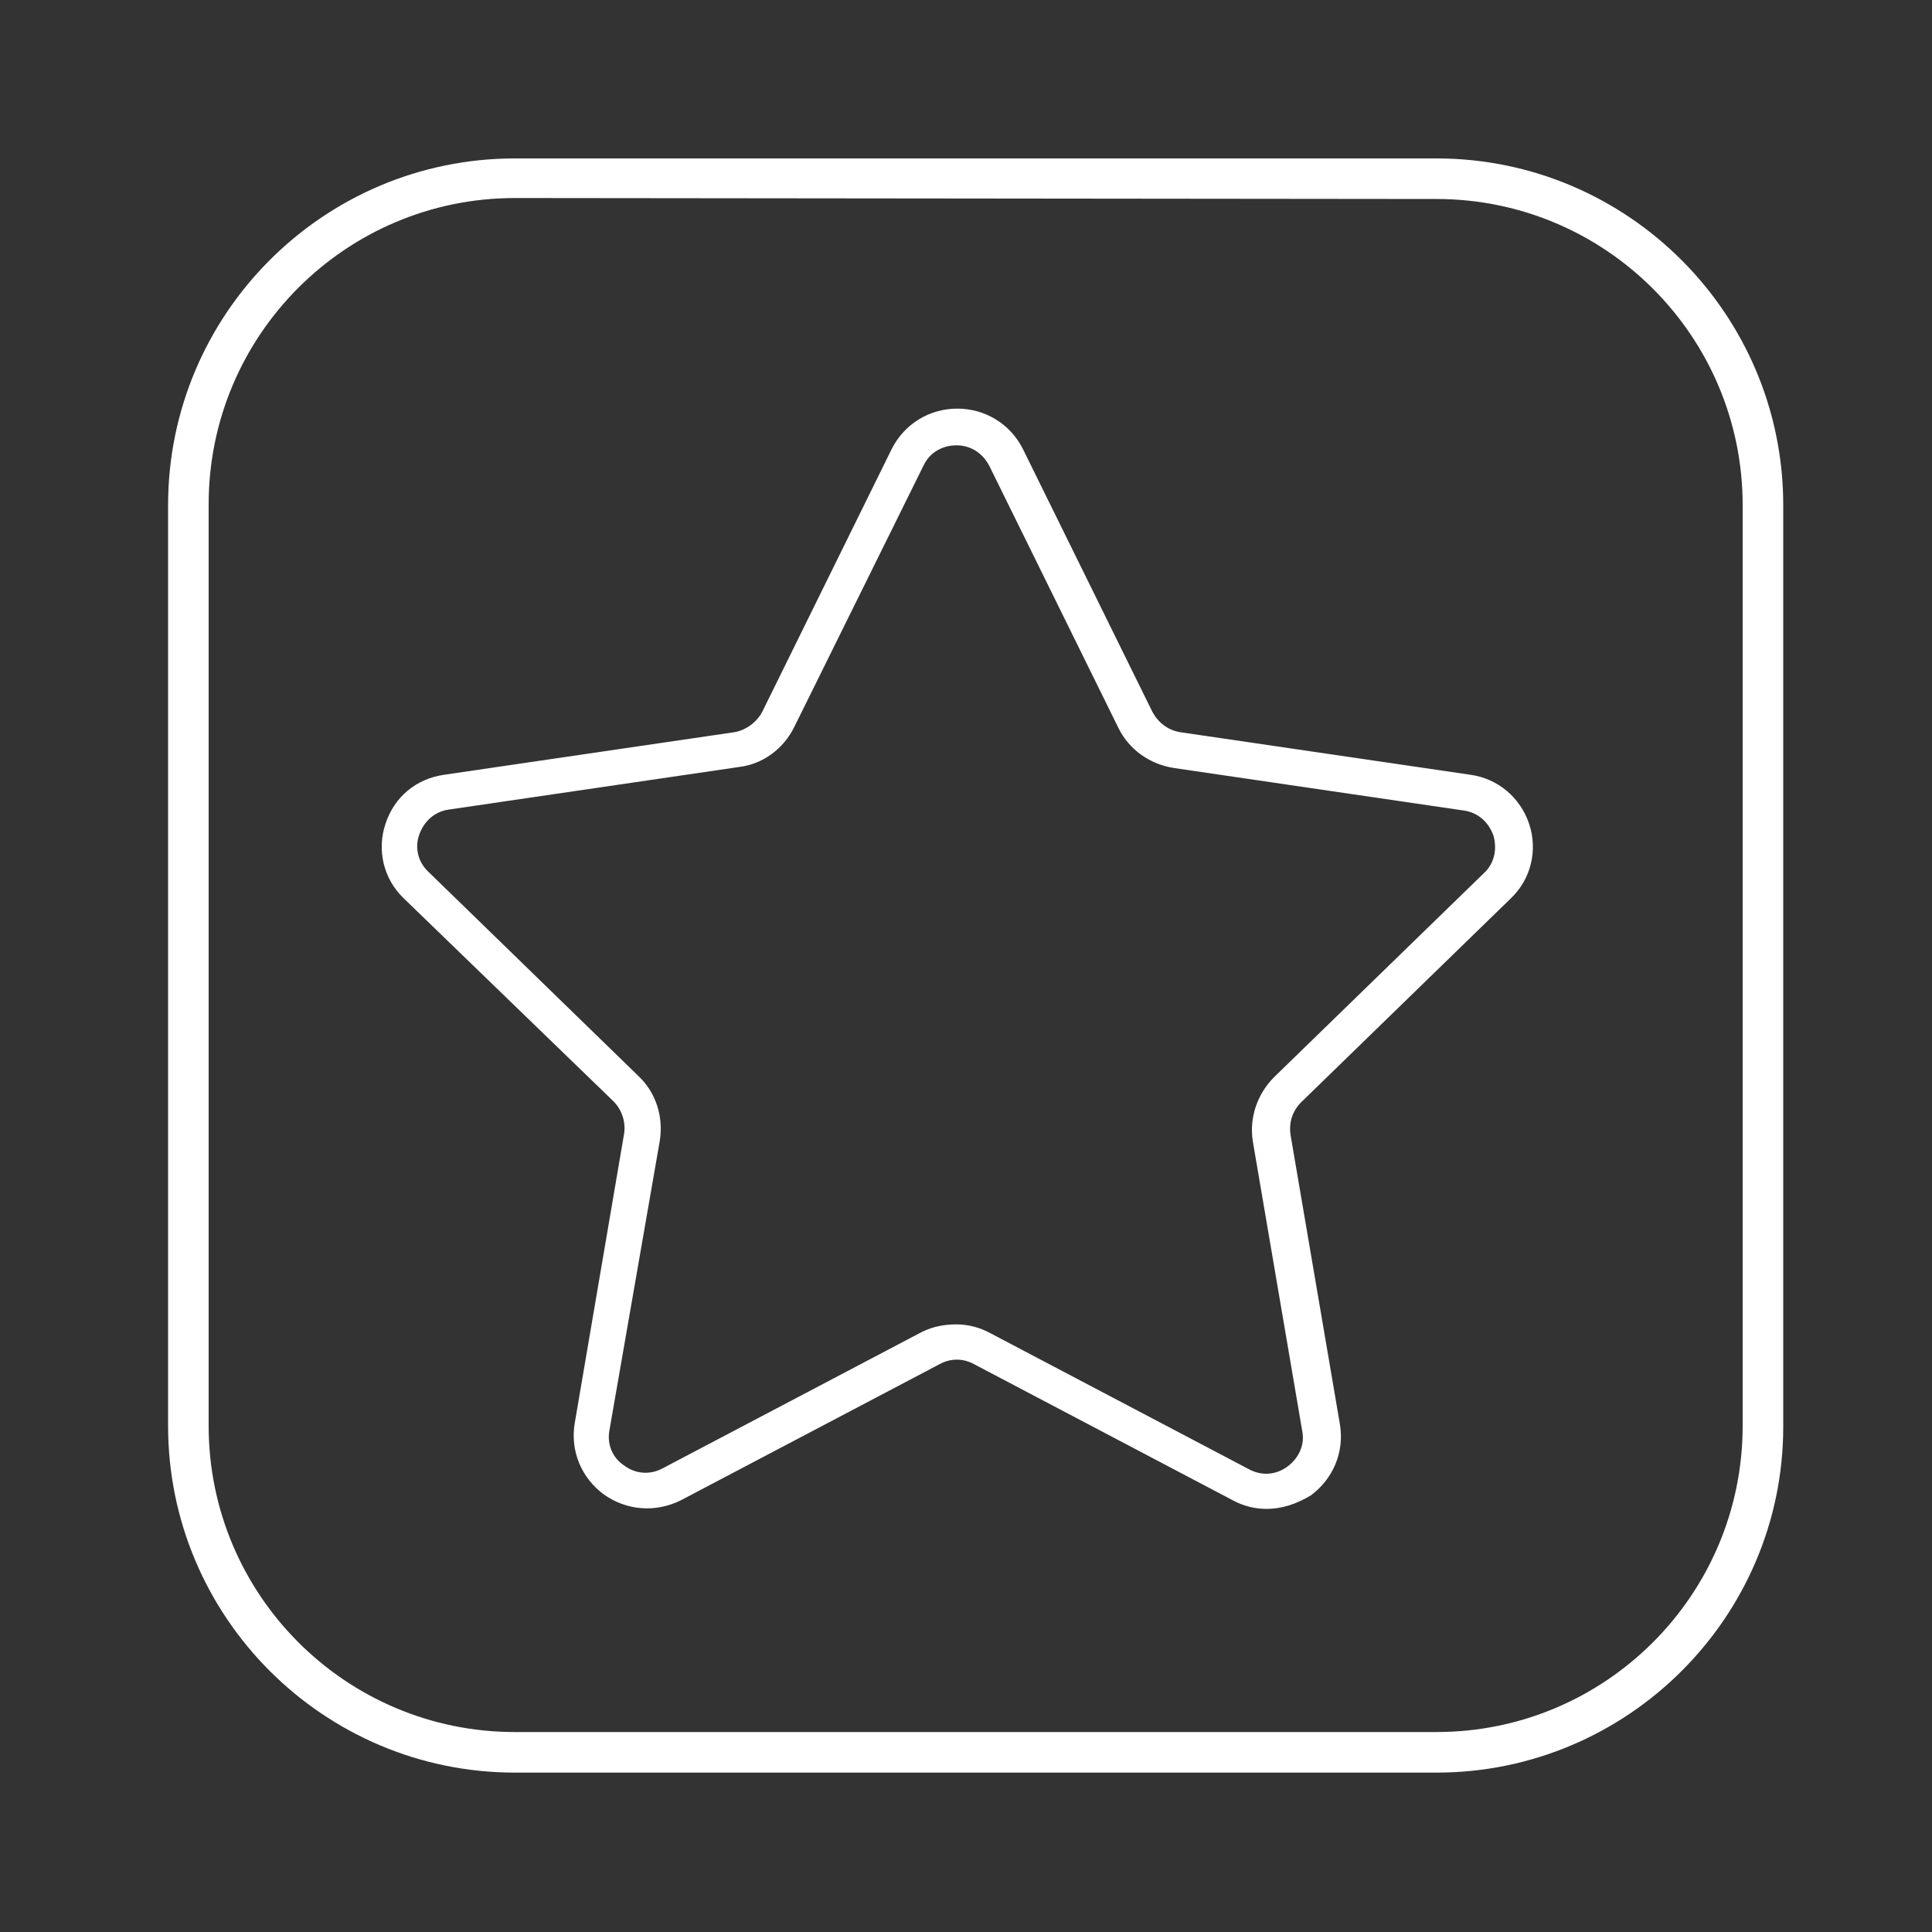 <?xml version="1.0" encoding="utf-8"?>
<!-- Generator: Adobe Illustrator 23.0.4, SVG Export Plug-In . SVG Version: 6.00 Build 0)  -->
<svg version="1.1" id="Layer_3" xmlns="http://www.w3.org/2000/svg" xmlns:xlink="http://www.w3.org/1999/xlink" x="0px" y="0px"
	 viewBox="0 0 200 200" style="enable-background:new 0 0 200 200;" xml:space="preserve">
<rect x="0" y="0" width="200" height="200" fill="#333333" stroke="none"/>
<style type="text/css">
	.st0{fill:#FFFFFF;}
</style>
<path class="st0" d="M148.7,183.5H53.3c-19.8,0-35.9-16.1-35.9-35.9V52.3c0-19.8,16.1-35.9,35.9-35.9h95.4
	c19.8,0,35.9,16.1,35.9,35.9v95.4C184.6,167.4,168.5,183.5,148.7,183.5z M53.3,20.5c-17.5,0-31.7,14.2-31.7,31.7v95.4
	c0,17.5,14.2,31.7,31.7,31.7h95.4c17.5,0,31.7-14.2,31.7-31.7V52.3c0-17.5-14.2-31.7-31.7-31.7L53.3,20.5L53.3,20.5z"/>
<path class="st0" d="M131.1,156.2c-1.2,0-2.4-0.3-3.5-0.9l-26.8-14.1c-1.1-0.6-2.4-0.6-3.5,0l-26.8,14.1c-2.6,1.3-5.6,1.1-8-0.6
	c-2.3-1.7-3.5-4.5-3-7.4l5.1-29.9c0.2-1.2-0.2-2.5-1.1-3.4L41.8,93c-2.1-2-2.8-5-1.9-7.7c0.9-2.8,3.2-4.7,6.1-5.1l30-4.4
	c1.2-0.2,2.3-1,2.9-2.1l13.4-27.2c1.3-2.6,3.9-4.2,6.8-4.2c0,0,0,0,0,0c2.9,0,5.5,1.6,6.8,4.2l13.4,27.2c0.6,1.1,1.6,1.9,2.9,2.1
	l30,4.4c2.9,0.4,5.2,2.4,6.1,5.1s0.2,5.7-1.9,7.7l-21.7,21.1c-0.9,0.9-1.3,2.1-1.1,3.4l5.1,29.9c0.5,2.9-0.7,5.7-3,7.4
	C134.2,155.7,132.7,156.2,131.1,156.2z M99,137.1c1.2,0,2.4,0.3,3.5,0.9l26.8,14.1c1.3,0.7,2.8,0.6,4-0.3c1.2-0.9,1.8-2.3,1.5-3.7
	l-5.1-29.9c-0.4-2.4,0.4-4.9,2.2-6.7l21.7-21.1c1.1-1,1.4-2.5,1-3.9c-0.5-1.4-1.6-2.4-3.1-2.6l-30-4.4c-2.5-0.4-4.6-1.9-5.7-4.1
	l-13.4-27.2c-0.7-1.3-1.9-2.1-3.4-2.1l0,0c-1.5,0-2.8,0.8-3.4,2.1L82.2,75.3c-1.1,2.2-3.2,3.8-5.7,4.1l-30,4.4
	C45,84,43.9,85,43.4,86.4c-0.5,1.4-0.1,2.9,1,3.9l21.7,21.1c1.8,1.7,2.6,4.2,2.2,6.7L63.1,148c-0.3,1.5,0.3,2.9,1.5,3.7
	c1.2,0.9,2.7,1,4,0.3l26.8-14.1C96.6,137.3,97.8,137.1,99,137.1z"/>
</svg>
